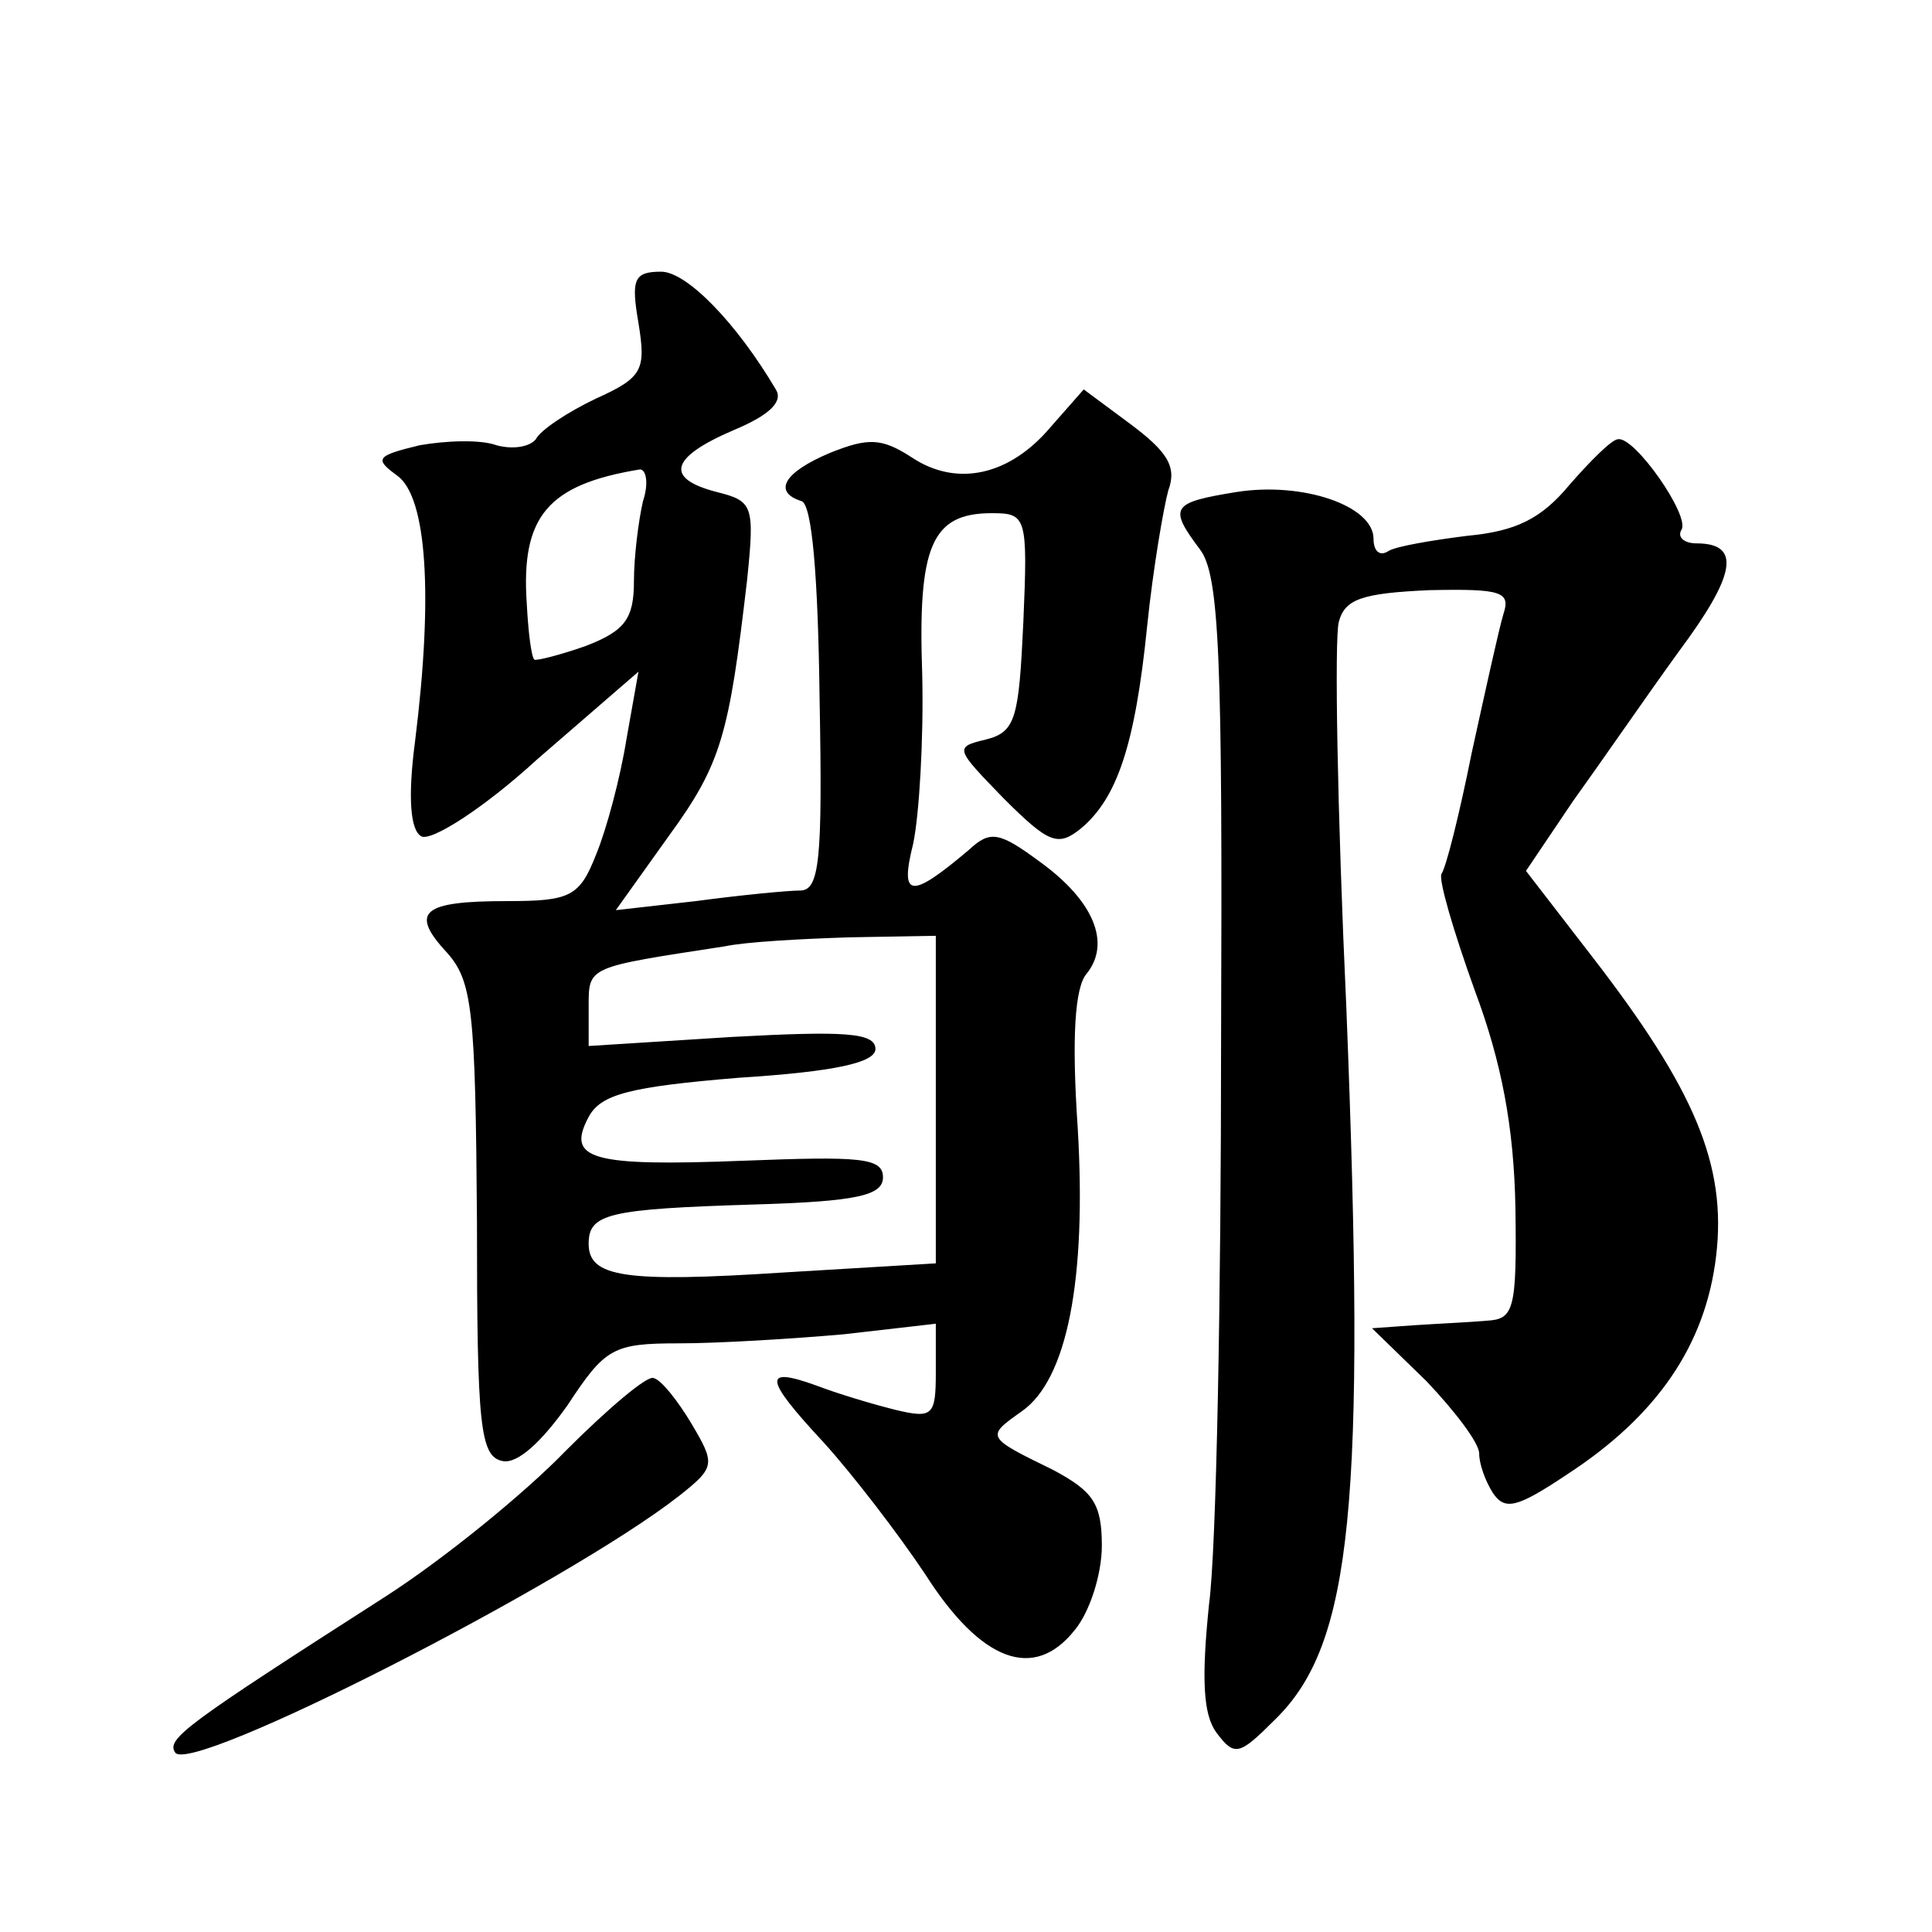 <?xml version="1.0" standalone="no"?>
<!DOCTYPE svg PUBLIC "-//W3C//DTD SVG 20010904//EN"
 "http://www.w3.org/TR/2001/REC-SVG-20010904/DTD/svg10.dtd">
<svg version="1.0" xmlns="http://www.w3.org/2000/svg"
 width="128pt" height="128pt" viewBox="0 0 128 128"
 preserveAspectRatio="xMidYMid meet">
<g transform="translate(0,128) scale(0.1,-0.1)"
fill="#0" stroke="none">
<path d="M423 1066 c5 -31 3 -36 -28 -50 -19 -9 -37 -21 -40 -27 -4 -5 -15 -7 -26
-4 -11 4 -34 3 -51 0 -29 -7 -30 -9 -15 -20 20 -14 24 -80 12 -176 -5 -38 -3 -59
4 -63 6 -4 41 18 77 51 l67 58 -8 -45 c-4 -25 -13 -59 -20 -76 -11 -28 -17 -31
-59 -31 -56 0 -65 -7 -40 -34 17 -19 19 -38 20 -178 0 -136 2 -156 17 -159 10 -2
26 13 43 37 25 38 30 41 74 41 26 0 75 3 109 6 l61 7 0 -32 c0 -29 -2 -31 -27 -25
-16 4 -39 11 -52 16 -36 13 -35 5 5 -38 19 -21 49 -60 67 -87 37 -58 72 -71 99
-37 10 12 18 37 18 56 0 28 -6 36 -32 50 -45 22 -45 22 -21 39 30 21 43 87 37 188
-4 59 -2 93 6 102 16 20 5 48 -31 74 -27 20 -33 21 -47 8 -39 -33 -46 -32 -37 4
4 19 7 69 6 112 -3 85 6 107 46 107 23 0 24 -2 21 -72 -3 -64 -5 -73 -25 -78 -21
-5 -20 -6 12 -39 30 -30 36 -32 51 -20 24 20 36 55 44 134 4 39 11 79 14 90 6 16
-1 26 -25 44 l-31 23 -22 -25 c-27 -32 -62 -40 -92 -20 -20 13 -29 13 -54 3 -31
-13 -38 -26 -19 -32 7 -2 11 -50 12 -131 2 -107 0 -127 -13 -127 -8 0 -39 -3 -69
-7 l-53 -6 35 49 c35 48 40 67 52 170 5 49 4 52 -20 58 -35 9 -31 23 11 41 24 10
33 19 28 27 -26 44 -59 78 -76 78 -18 0 -20 -5 -15 -34z m3 -118 c-3 -13 -6 -37
-6 -53 0 -25 -6 -33 -32 -43 -17 -6 -33 -10 -34 -9 -2 2 -4 18 -5 37 -4 58 14 79
75 89 4 0 6 -9 2 -21z m194 -396 l0 -109 -100 -6 c-107 -7 -130 -3 -130 19 0 20
13 23 110 26 68 2 85 6 85 18 0 13 -15 14 -92 11 -102 -4 -118 1 -103 29 8 15 27
20 100 26 63 4 90 10 90 19 0 11 -21 12 -95 8 l-95 -6 0 26 c0 27 -1 26 90 40 14
3 51 5 83 6 l57 1 0 -108z M1040 959 c-19 -23 -36 -31 -68 -34 -24 -3 -47 -7 -52
-10 -6 -4 -10 0 -10 8 0 22 -47 38 -91 31 -43 -7 -45 -10 -24 -38 13 -17 15 -72
14 -325 0 -168 -3 -337 -8 -374 -5 -49 -4 -73 5 -85 12 -16 15 -15 39 9 51 50 60
142 47 471 -6 130 -8 245 -5 256 4 15 15 19 60 21 48 1 54 -1 49 -16 -3 -10 -12
-51 -21 -92 -8 -40 -17 -76 -20 -80 -2 -4 8 -38 22 -77 18 -48 26 -91 27 -144 1
-68 -1 -74 -19 -75 -11 -1 -33 -2 -48 -3 l-28 -2 36 -35 c19 -20 35 -41 35 -48
0 -7 4 -18 9 -26 8 -12 16 -10 49 12 60 39 92 86 99 145 7 60 -14 110 -82 198 l-44
57 31 46 c18 25 49 70 70 99 38 51 42 72 12 72 -8 0 -13 4 -10 9 6 9 -31 62 -42
60 -4 0 -18 -14 -32 -30z M375 319 c-27 -28 -81 -72 -120 -97 -131 -84 -145 -94
-139 -103 9 -16 260 112 334 170 24 19 24 21 8 48 -9 15 -20 29 -25 30 -4 2 -30
-20 -58 -48z"/>
</g>
</svg>
